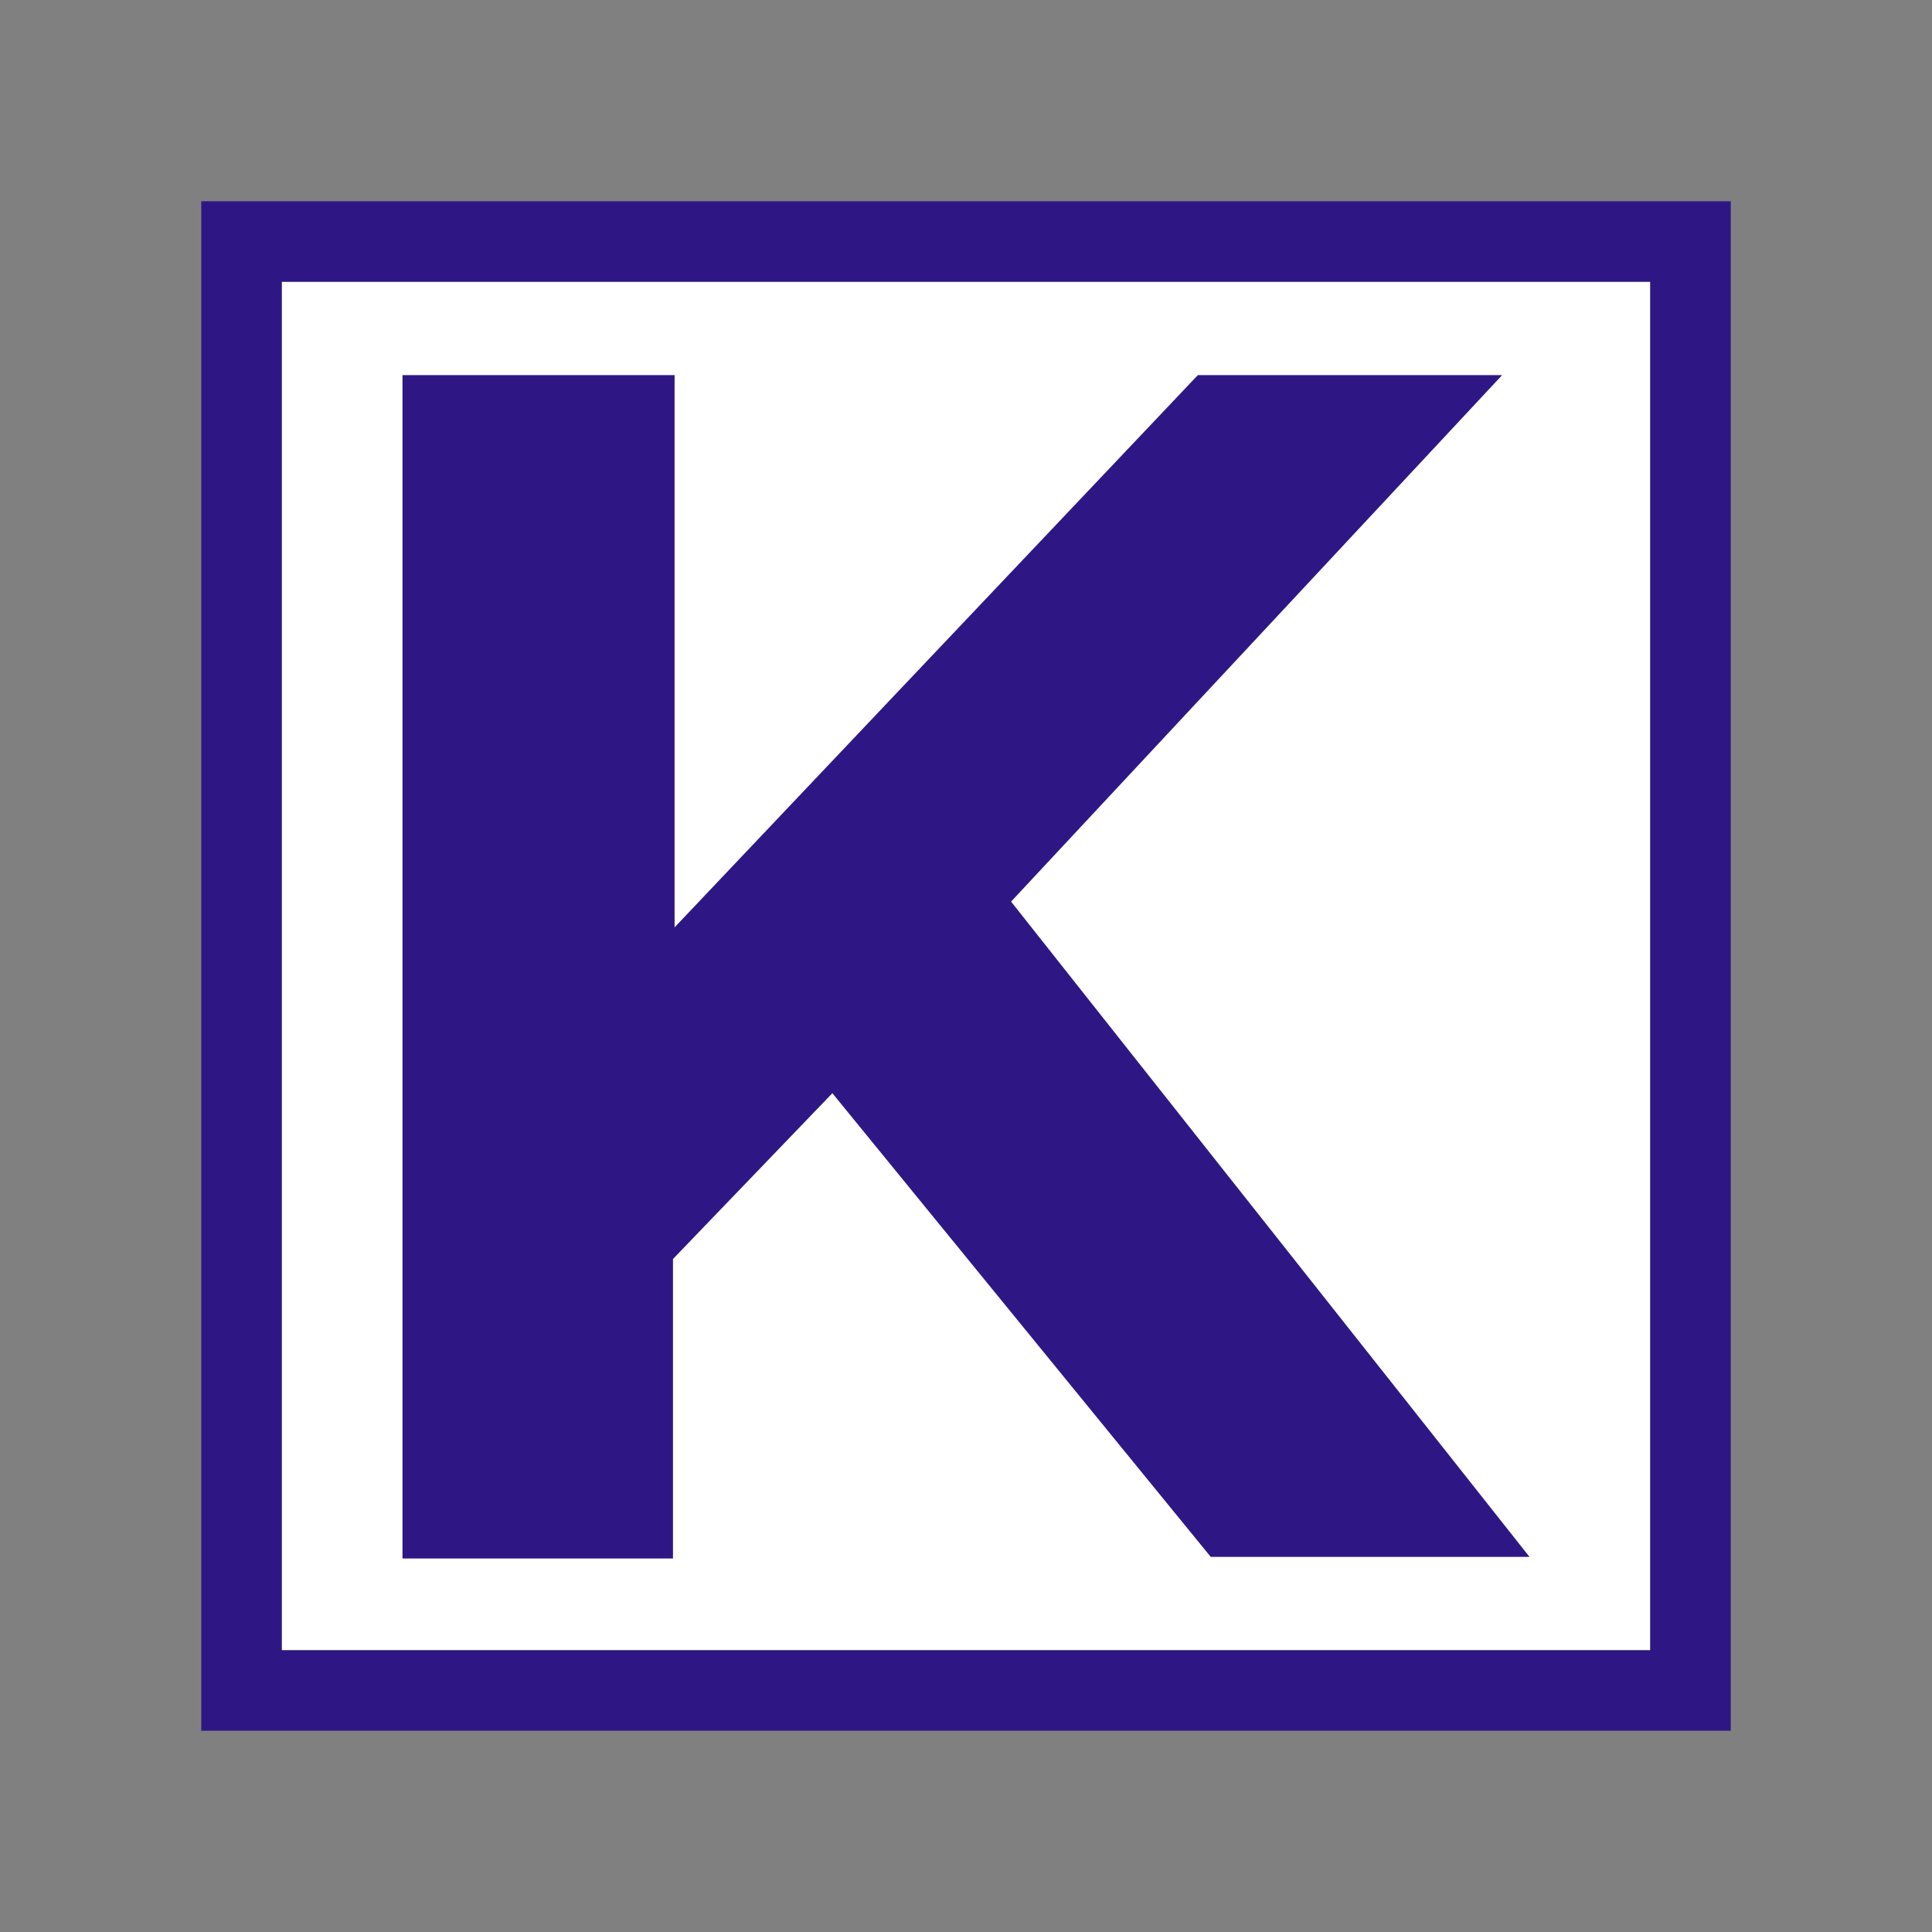 <?xml version="1.0" encoding="utf-8"?>
<!-- Generator: Adobe Illustrator 24.0.0, SVG Export Plug-In . SVG Version: 6.00 Build 0)  -->
<svg version="1.1" id="Слой_1" xmlns="http://www.w3.org/2000/svg" xmlns:xlink="http://www.w3.org/1999/xlink" x="0px" y="0px"
	 viewBox="0 0 120 120" style="enable-background:new 0 0 120 120;" xml:space="preserve">
<rect x="0" y="0" width="120" height="120" fill="#808080" stroke="none"/>
<style type="text/css">
	.st0{fill:#FFFFFF;}
	.st1{fill:#2E1785;}
</style>
<g>
	<rect x="17.5" y="17.5" class="st0" width="85" height="85"/>
	<path class="st1" d="M51.7,67.9l-9.9,10.3v18.6H25V23.3h16.9v34.3l32.5-34.3h18.9L62.8,56L95,96.7H75.2L51.7,67.9z"/>
	<path class="st1" d="M107.5,107.5h-95v-95h95V107.5z M17.5,102.5h85v-85h-85V102.5z"/>
</g>
</svg>
